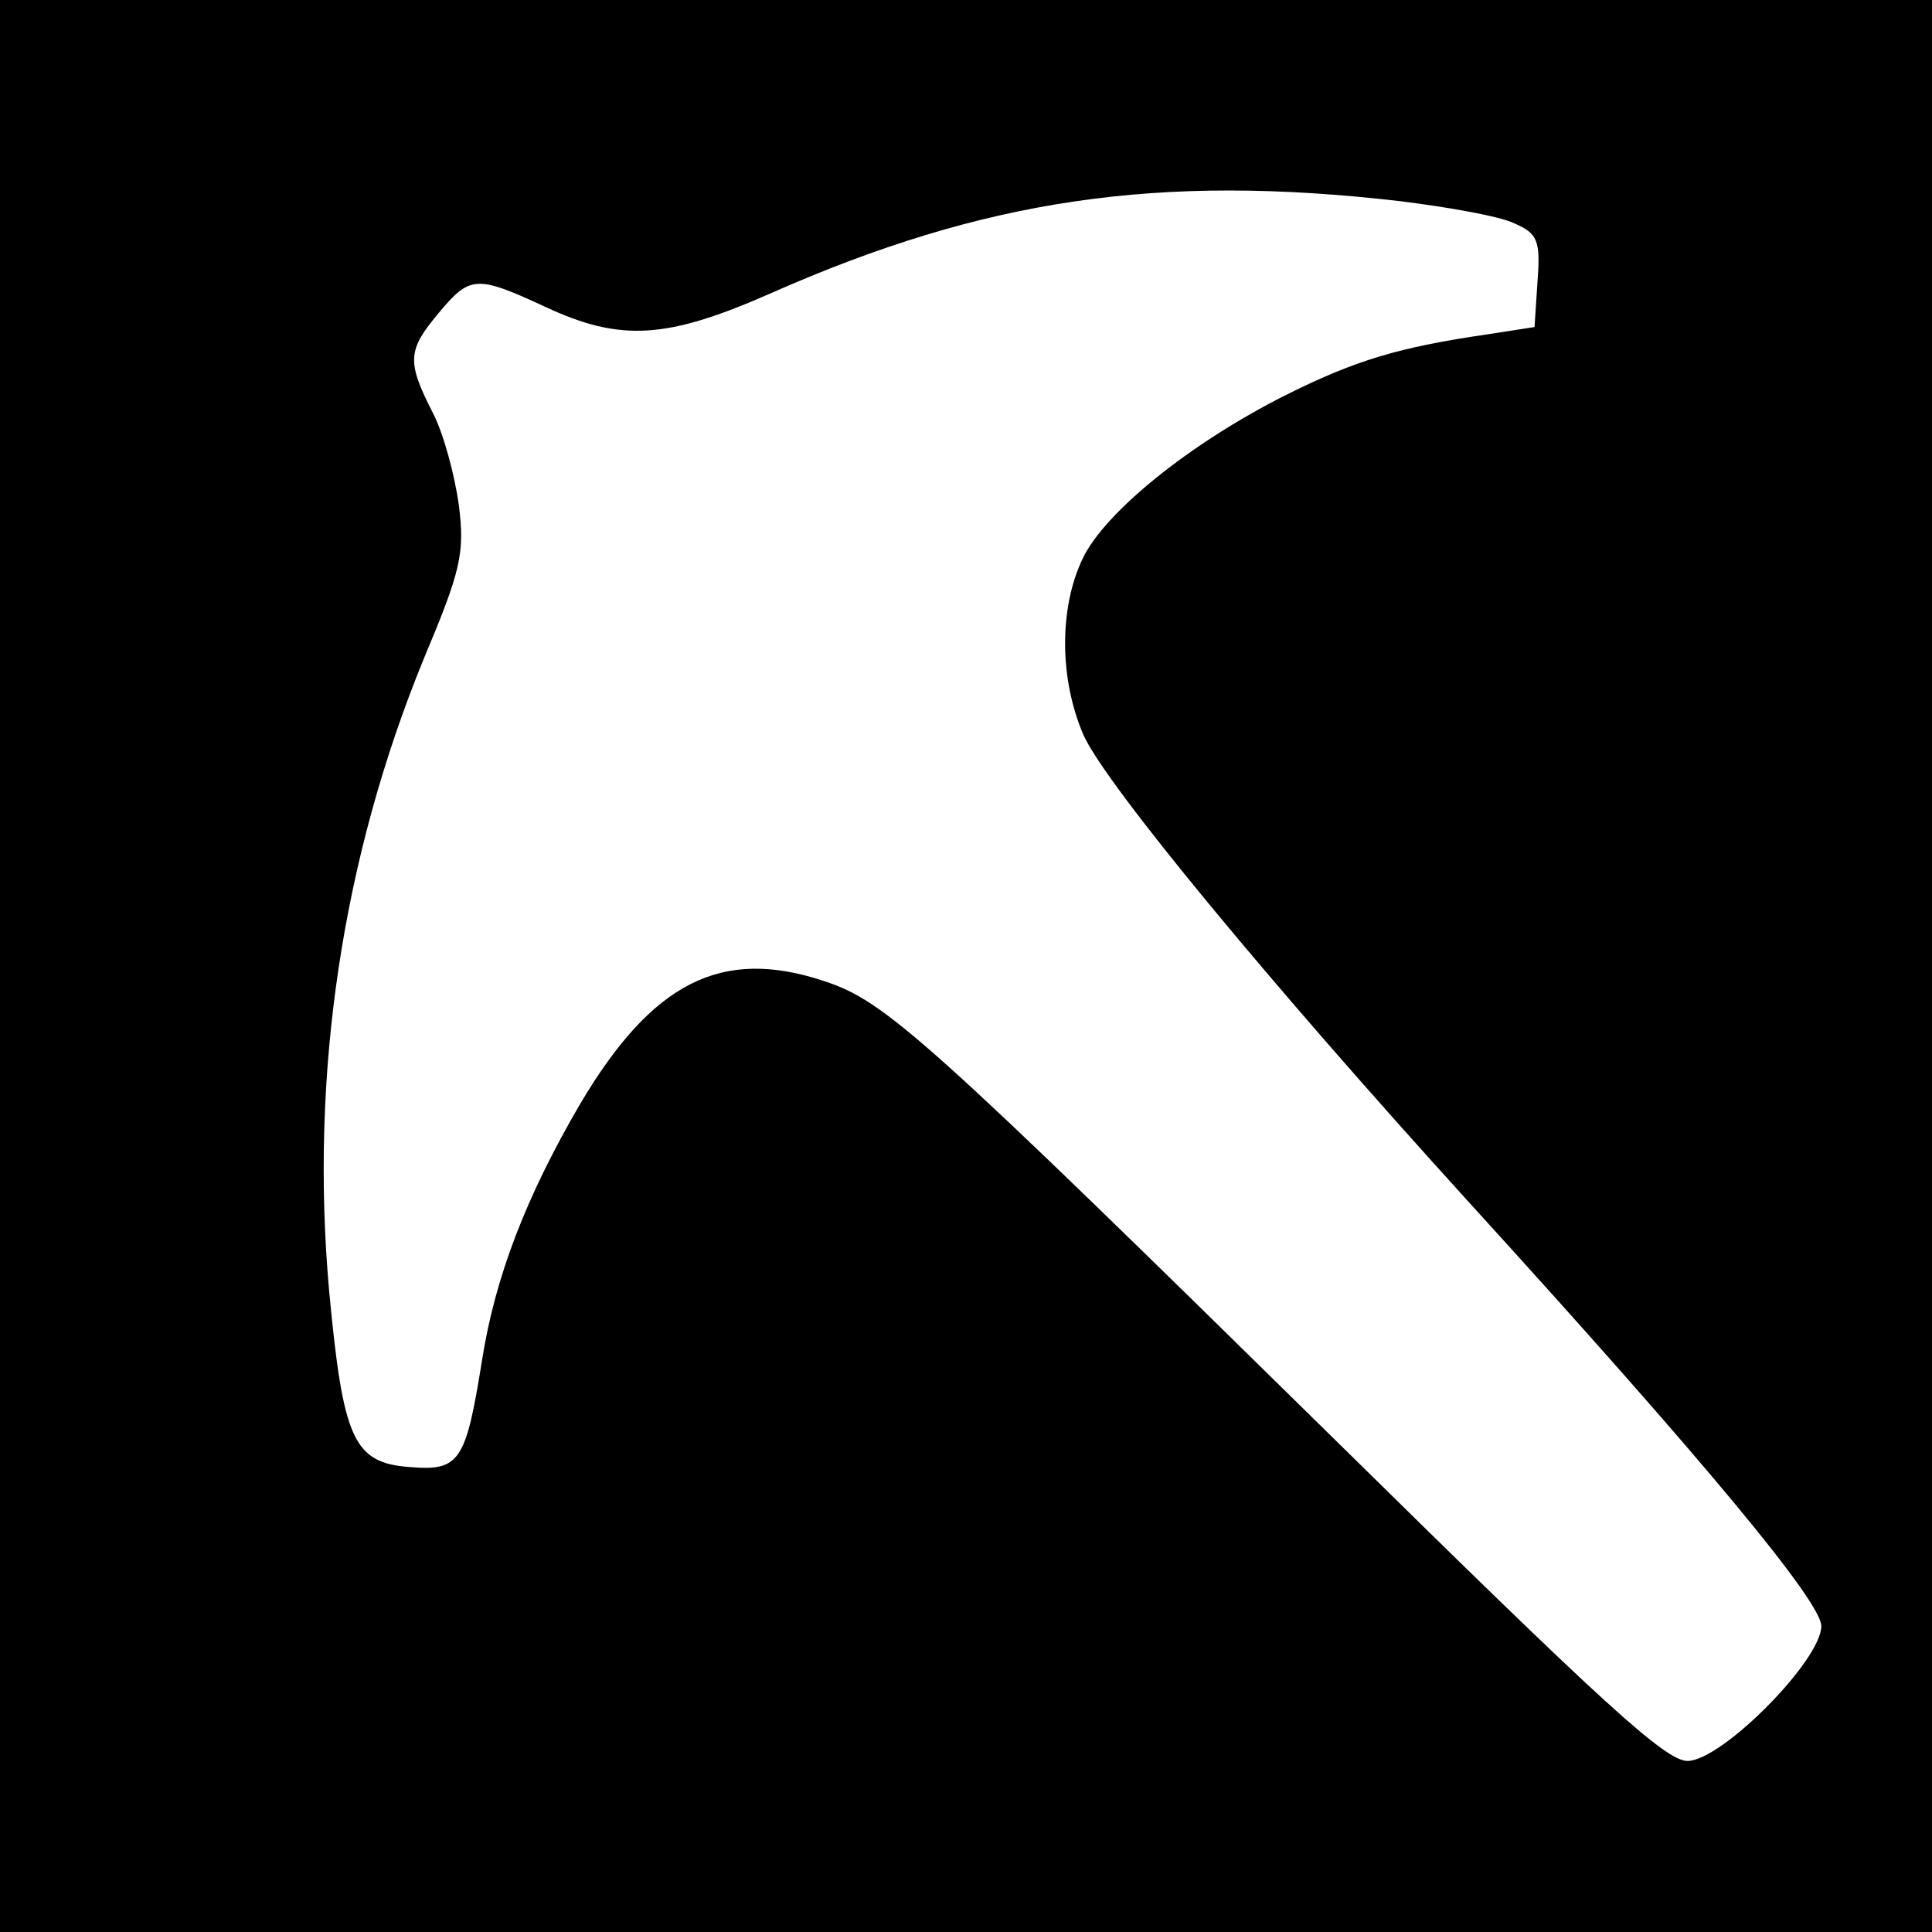 <?xml version="1.0" standalone="no"?>
<!DOCTYPE svg PUBLIC "-//W3C//DTD SVG 20010904//EN"
 "http://www.w3.org/TR/2001/REC-SVG-20010904/DTD/svg10.dtd">
<svg version="1.0" xmlns="http://www.w3.org/2000/svg"
 width="192pt" height="192pt" viewBox="0 0 192 192"
 preserveAspectRatio="xMidYMid meet">

<g transform="translate(0,192) scale(0.1,-0.1)"
fill="#000000" stroke="none">
<path d="M0 960 l0 -960 960 0 960 0 0 960 0 960 -960 0 -960 0 0 -960z m1392
760 c48 -6 99 -15 113 -22 23 -10 26 -17 23 -57 l-3 -46 -45 -7 c-90 -13 -133
-26 -203 -61 -95 -48 -179 -116 -201 -162 -24 -50 -23 -121 1 -176 23 -50 184
-245 383 -464 235 -258 350 -397 350 -421 0 -34 -99 -134 -133 -134 -22 0 -85
58 -344 313 -415 408 -453 442 -514 462 -102 34 -171 -1 -243 -123 -53 -91
-84 -171 -97 -254 -16 -100 -22 -110 -71 -106 -57 4 -67 27 -81 176 -19 215
13 429 94 627 37 88 41 105 35 153 -4 29 -15 71 -26 92 -26 51 -25 62 6 99 31
37 37 38 106 6 75 -35 121 -32 225 14 211 93 384 119 625 91z"/>
</g>
</svg>
